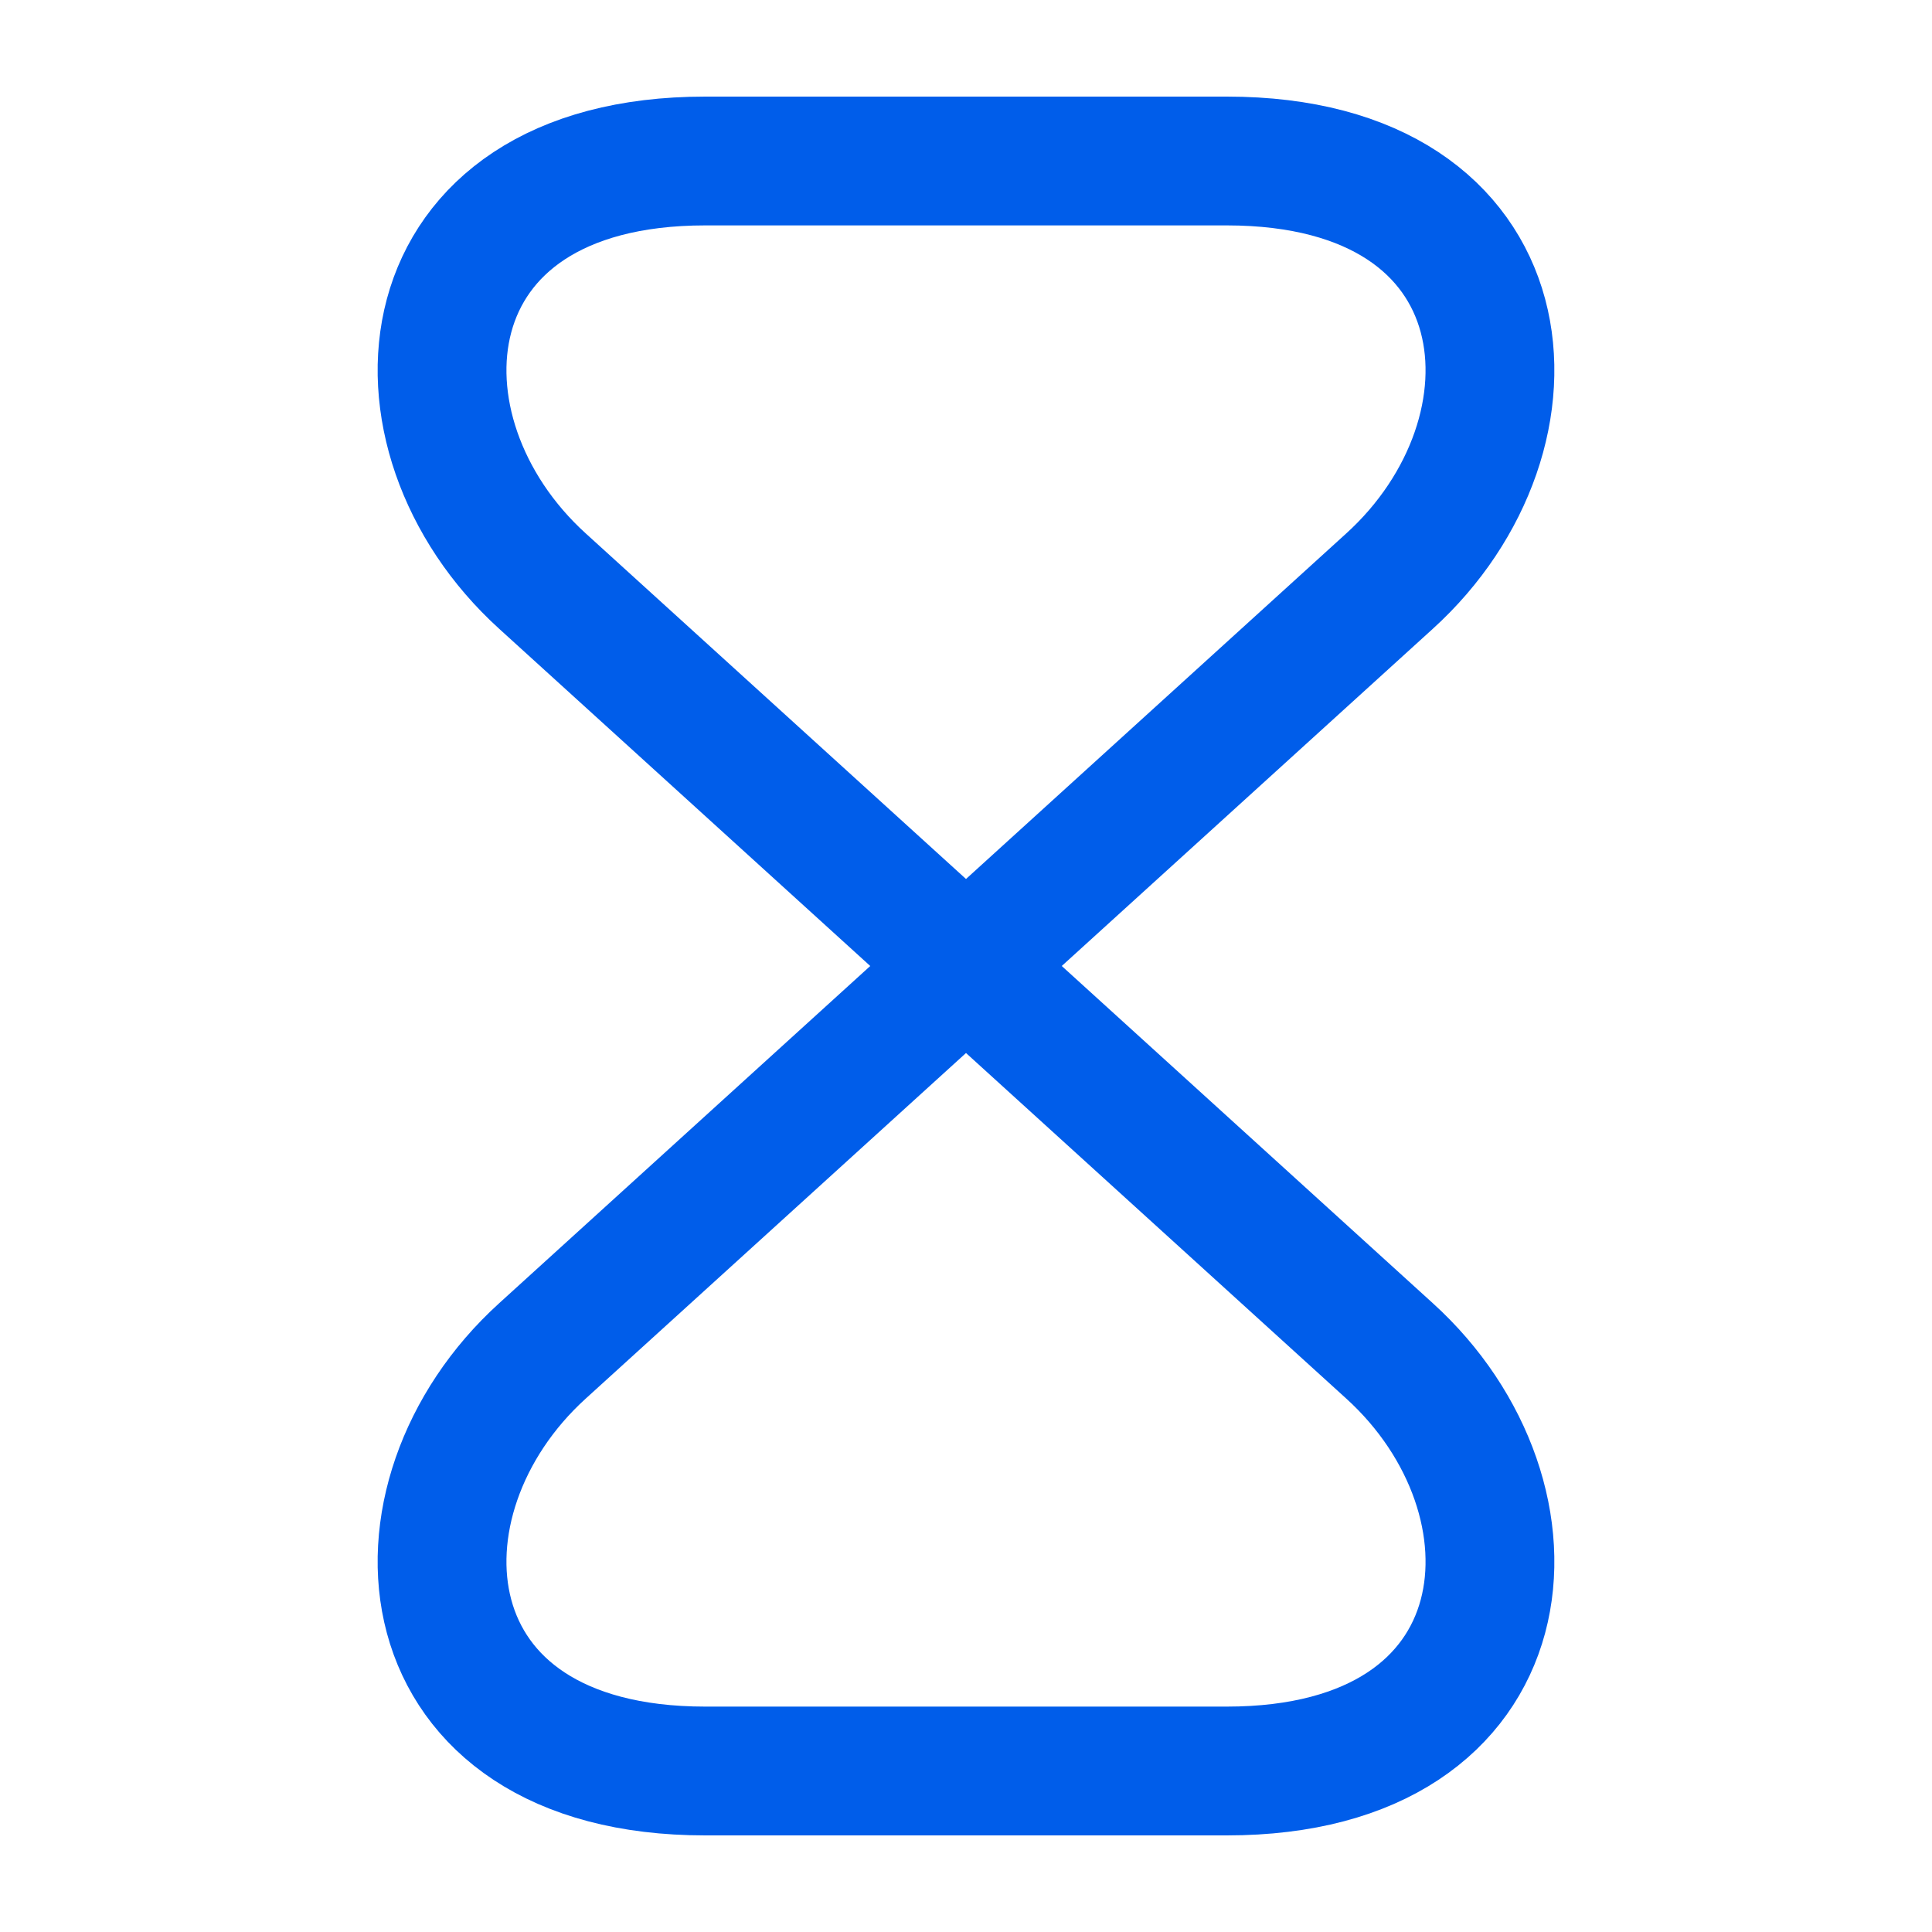 <svg width="24" height="24" viewBox="0 0 24 24" fill="none" xmlns="http://www.w3.org/2000/svg">
<g id="vuesax/linear/timer">
<g id="vuesax/linear/timer_2">
<g id="timer">
<path id="Vector" d="M15.24 2H8.76C5 2 4.71 5.38 6.74 7.22L17.26 16.78C19.29 18.62 19 22 15.24 22H8.76C5 22 4.71 18.62 6.74 16.78L17.26 7.22C19.29 5.38 19 2 15.24 2Z" stroke="#005DEA" stroke-width="1.6" stroke-linecap="round" stroke-linejoin="round"/>
</g>
</g>
</g>
</svg>
